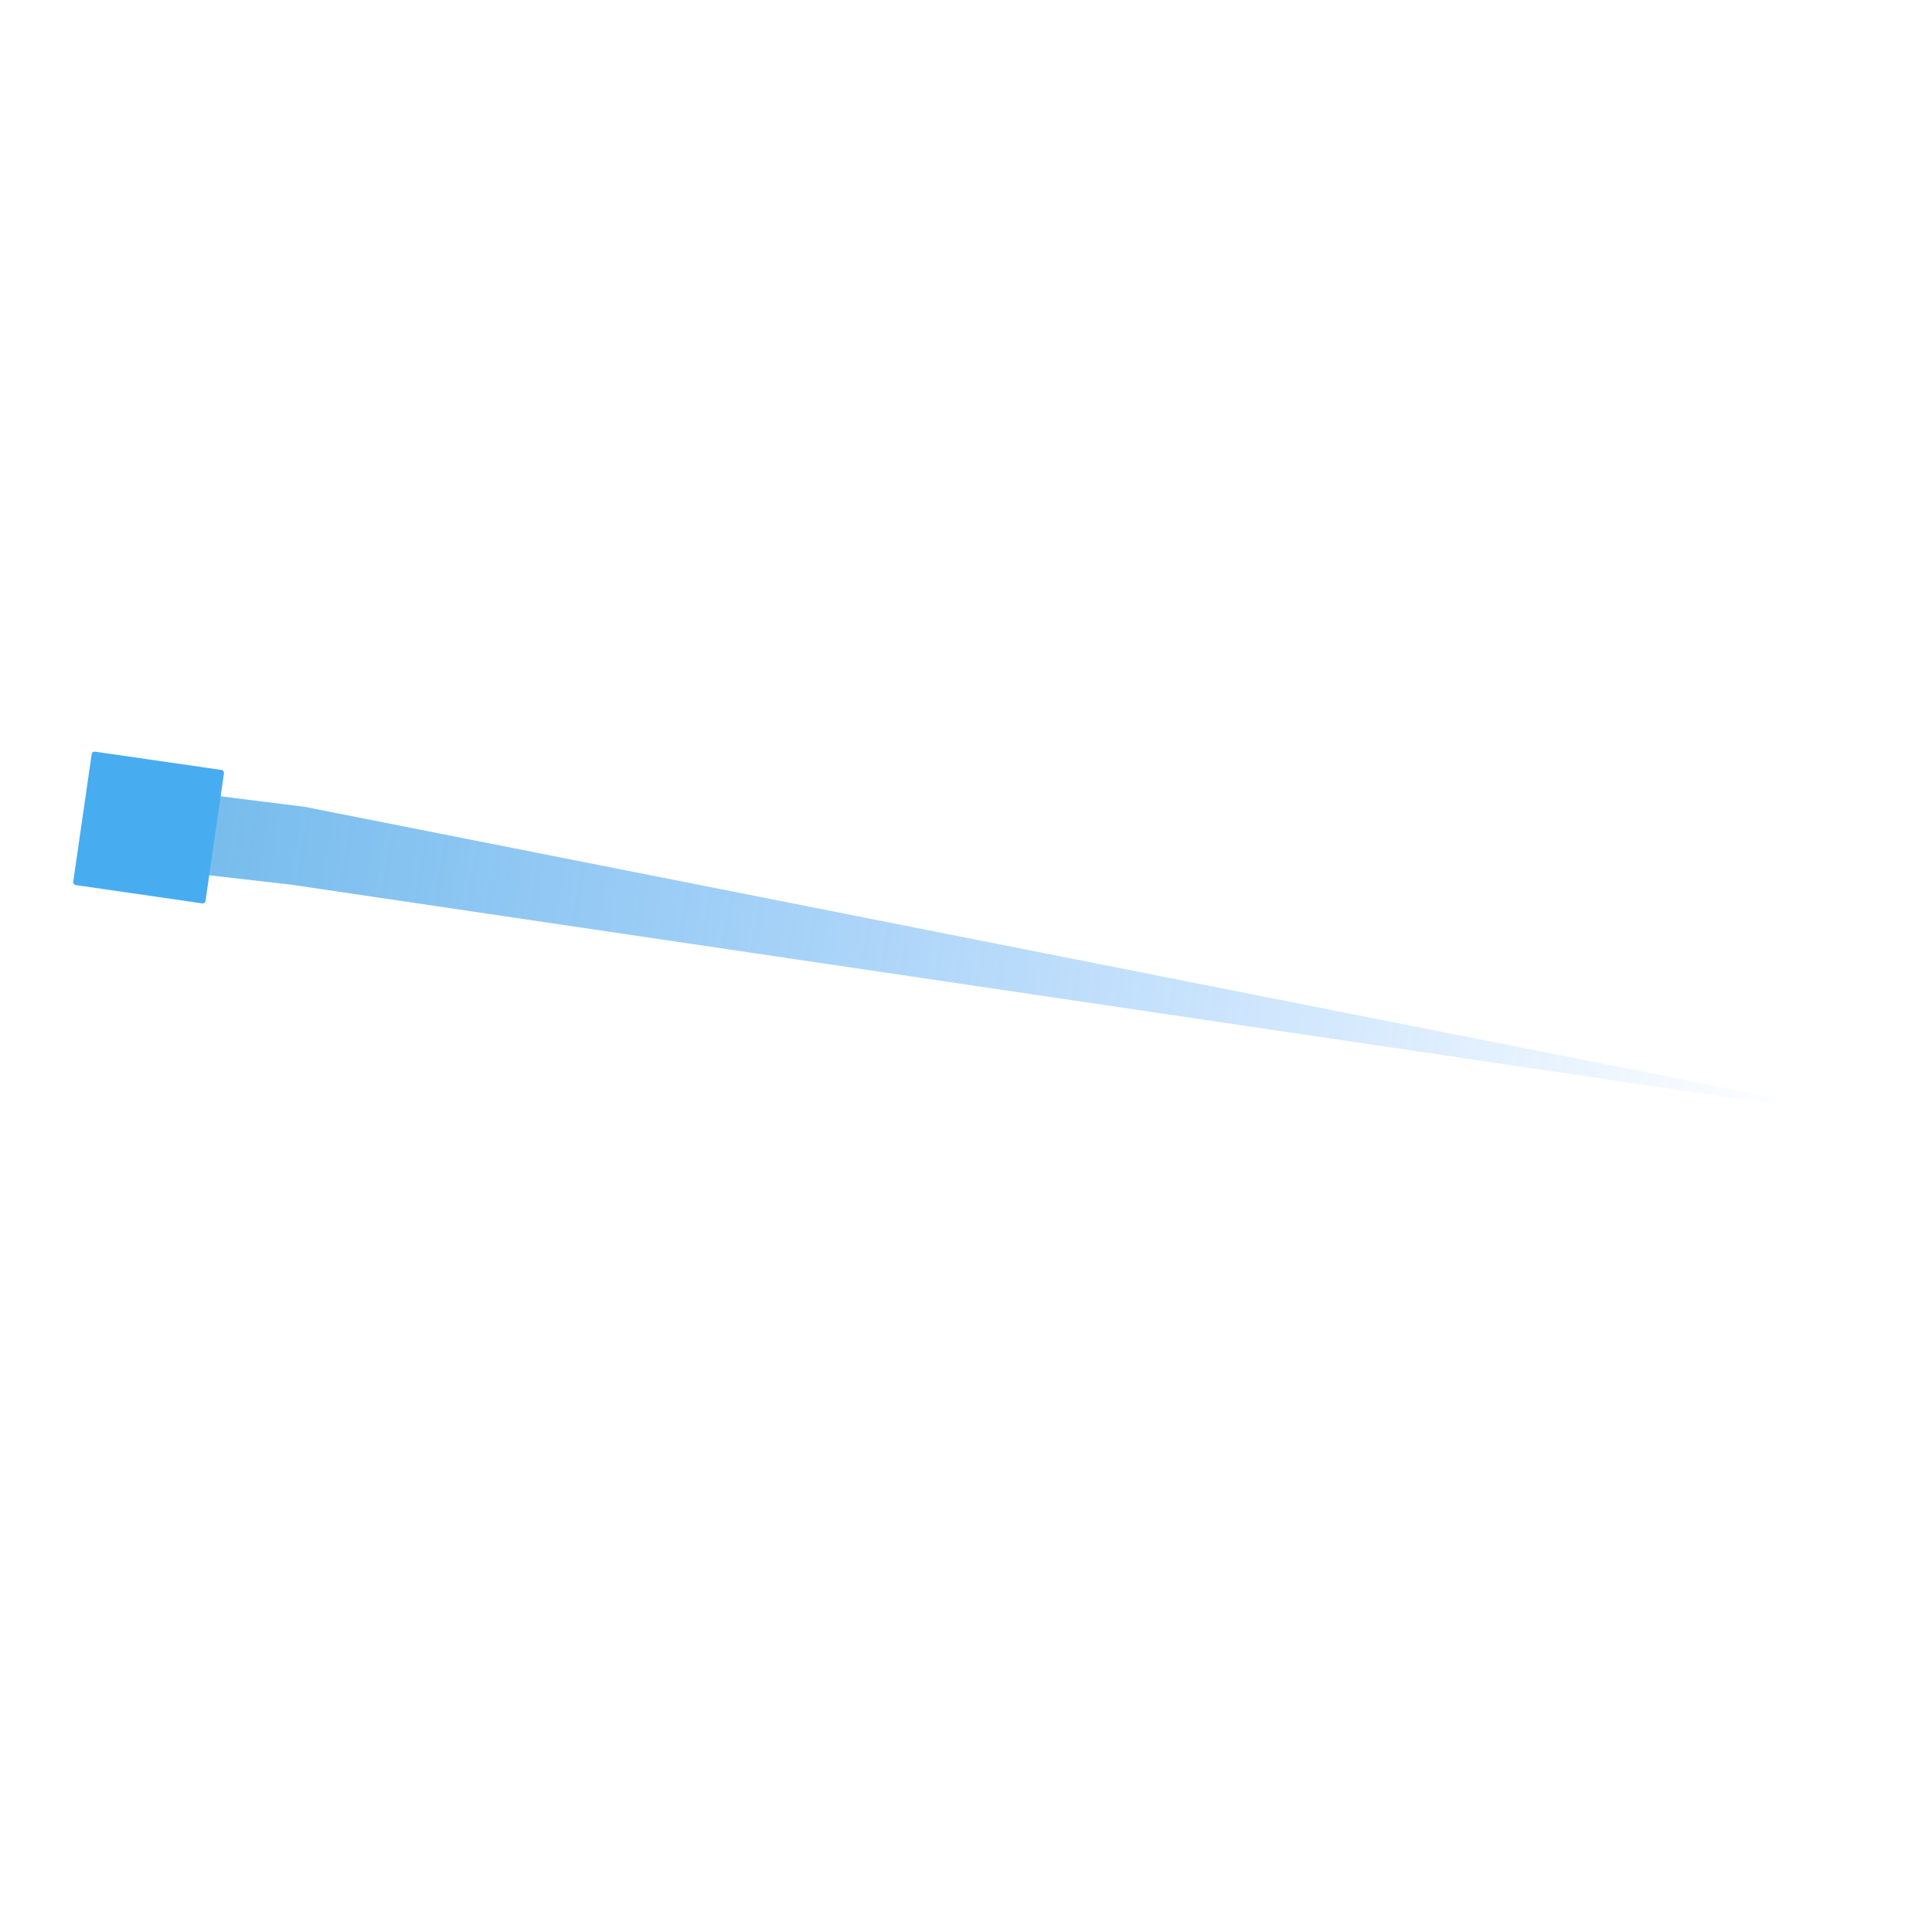 <svg xmlns="http://www.w3.org/2000/svg" width="159" height="159" fill="none"><path fill="url(#a)" fill-opacity=".6" d="m13.998 71.666 1.076-6.515 9.983 1.246 122.119 24.165-.08.466L23.998 72.811l-10-1.145Z"/><rect width="11.001" height="11.094" x="16.881" y="74.38" fill="#48ACF0" rx=".23" transform="rotate(-171.773 16.88 74.38)"/><defs><linearGradient id="a" x1="14.323" x2="147.823" y1="68.138" y2="89.506" gradientUnits="userSpaceOnUse"><stop stop-color="#188EDF"/><stop offset="1" stop-color="#07F" stop-opacity="0"/></linearGradient></defs></svg>